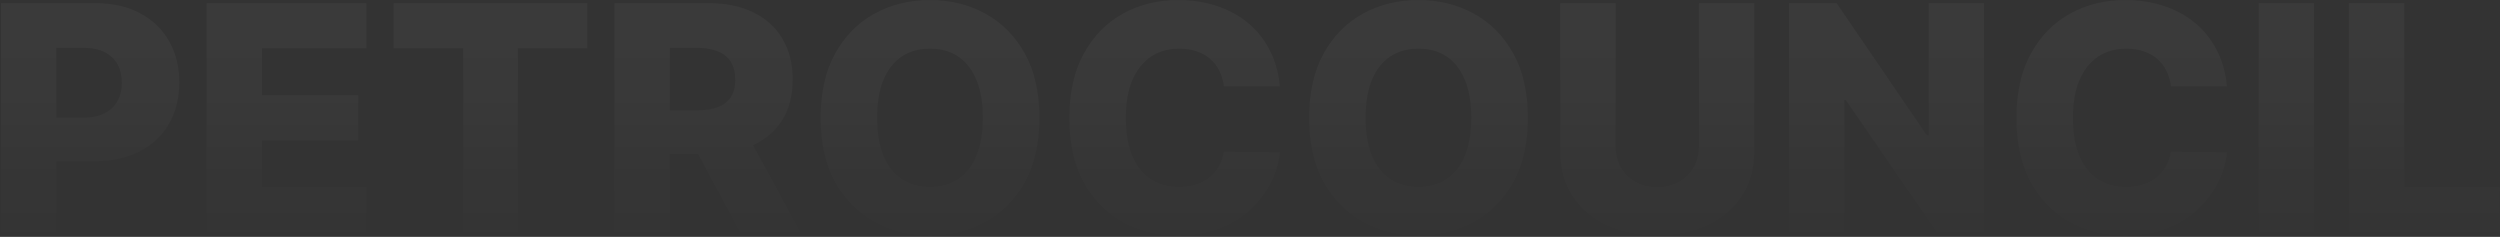 <?xml version="1.0" encoding="UTF-8"?> <svg xmlns="http://www.w3.org/2000/svg" width="1678" height="159" viewBox="0 0 1678 159" fill="none"><rect x="0" y="0" width="1678" height="159" fill="#333333" stroke="none"/><path opacity="0.05" d="M0.644 156V2.144H64.2C75.719 2.144 85.661 4.398 94.025 8.906C102.438 13.363 108.924 19.598 113.482 27.612C118.039 35.575 120.318 44.84 120.318 55.408C120.318 66.025 117.989 75.316 113.332 83.279C108.724 91.192 102.138 97.328 93.574 101.685C85.01 106.042 74.843 108.221 63.073 108.221H23.858V78.922H56.162C61.771 78.922 66.454 77.945 70.21 75.992C74.016 74.039 76.896 71.309 78.849 67.803C80.802 64.248 81.779 60.116 81.779 55.408C81.779 50.65 80.802 46.543 78.849 43.087C76.896 39.582 74.016 36.877 70.21 34.974C66.404 33.071 61.721 32.119 56.162 32.119H37.831V156H0.644ZM138.649 156V2.144H245.927V32.345H175.835V63.897H240.443V94.172H175.835V125.8H245.927V156H138.649ZM264.182 32.345V2.144H394.223V32.345H347.571V156H310.91V32.345H264.182ZM412.385 156V2.144H475.94C487.459 2.144 497.401 4.223 505.765 8.38C514.179 12.487 520.664 18.396 525.222 26.109C529.78 33.772 532.058 42.862 532.058 53.38C532.058 64.047 529.73 73.112 525.072 80.575C520.414 87.987 513.803 93.646 505.239 97.553C496.675 101.409 486.533 103.338 474.813 103.338H434.622V74.039H467.902C473.511 74.039 478.194 73.313 481.95 71.86C485.756 70.358 488.636 68.104 490.589 65.099C492.543 62.044 493.519 58.137 493.519 53.38C493.519 48.622 492.543 44.69 490.589 41.585C488.636 38.43 485.756 36.076 481.95 34.523C478.144 32.92 473.461 32.119 467.902 32.119H449.571V156H412.385ZM499.003 85.683L537.317 156H496.75L459.187 85.683H499.003ZM697.671 79.072C697.671 96 694.416 110.349 687.905 122.119C681.394 133.888 672.579 142.828 661.461 148.938C650.392 155.048 637.972 158.103 624.199 158.103C610.376 158.103 597.93 155.023 586.862 148.863C575.794 142.703 567.004 133.763 560.493 122.044C554.032 110.274 550.802 95.95 550.802 79.072C550.802 62.144 554.032 47.795 560.493 36.026C567.004 24.256 575.794 15.316 586.862 9.206C597.93 3.096 610.376 0.041 624.199 0.041C637.972 0.041 650.392 3.096 661.461 9.206C672.579 15.316 681.394 24.256 687.905 36.026C694.416 47.795 697.671 62.144 697.671 79.072ZM659.658 79.072C659.658 69.056 658.23 60.592 655.376 53.68C652.571 46.769 648.514 41.535 643.206 37.979C637.947 34.423 631.611 32.645 624.199 32.645C616.837 32.645 610.501 34.423 605.192 37.979C599.884 41.535 595.802 46.769 592.947 53.68C590.142 60.592 588.74 69.056 588.74 79.072C588.74 89.089 590.142 97.553 592.947 104.464C595.802 111.376 599.884 116.61 605.192 120.165C610.501 123.721 616.837 125.499 624.199 125.499C631.611 125.499 637.947 123.721 643.206 120.165C648.514 116.61 652.571 111.376 655.376 104.464C658.23 97.553 659.658 89.089 659.658 79.072ZM859.039 57.887H821.477C820.976 54.031 819.949 50.55 818.396 47.445C816.844 44.34 814.791 41.685 812.236 39.481C809.682 37.278 806.652 35.6 803.146 34.448C799.69 33.246 795.859 32.645 791.652 32.645C784.19 32.645 777.754 34.473 772.345 38.129C766.986 41.785 762.854 47.069 759.949 53.98C757.095 60.892 755.667 69.256 755.667 79.072C755.667 89.289 757.12 97.853 760.025 104.765C762.979 111.626 767.111 116.81 772.42 120.316C777.779 123.771 784.115 125.499 791.427 125.499C795.534 125.499 799.265 124.973 802.62 123.922C806.026 122.87 809.006 121.342 811.56 119.339C814.164 117.286 816.293 114.807 817.946 111.902C819.649 108.947 820.826 105.616 821.477 101.91L859.039 102.136C858.388 108.947 856.41 115.658 853.104 122.269C849.849 128.88 845.366 134.915 839.657 140.374C833.947 145.783 826.986 150.09 818.772 153.296C810.609 156.501 801.243 158.103 790.675 158.103C776.752 158.103 764.282 155.048 753.263 148.938C742.295 142.778 733.631 133.813 727.27 122.044C720.91 110.274 717.729 95.95 717.729 79.072C717.729 62.144 720.96 47.795 727.42 36.026C733.881 24.256 742.621 15.316 753.639 9.206C764.657 3.096 777.003 0.041 790.675 0.041C799.991 0.041 808.605 1.343 816.518 3.947C824.432 6.502 831.393 10.258 837.403 15.216C843.413 20.124 848.296 26.159 852.052 33.321C855.809 40.483 858.138 48.672 859.039 57.887ZM1025.53 79.072C1025.53 96 1022.28 110.349 1015.77 122.119C1009.26 133.888 1000.44 142.828 989.324 148.938C978.256 155.048 965.835 158.103 952.062 158.103C938.239 158.103 925.794 155.023 914.725 148.863C903.657 142.703 894.867 133.763 888.356 122.044C881.896 110.274 878.665 95.95 878.665 79.072C878.665 62.144 881.896 47.795 888.356 36.026C894.867 24.256 903.657 15.316 914.725 9.206C925.794 3.096 938.239 0.041 952.062 0.041C965.835 0.041 978.256 3.096 989.324 9.206C1000.44 15.316 1009.26 24.256 1015.77 36.026C1022.28 47.795 1025.53 62.144 1025.53 79.072ZM987.521 79.072C987.521 69.056 986.094 60.592 983.239 53.68C980.434 46.769 976.378 41.535 971.069 37.979C965.81 34.423 959.475 32.645 952.062 32.645C944.7 32.645 938.365 34.423 933.056 37.979C927.747 41.535 923.665 46.769 920.81 53.68C918.006 60.592 916.603 69.056 916.603 79.072C916.603 89.089 918.006 97.553 920.81 104.464C923.665 111.376 927.747 116.61 933.056 120.165C938.365 123.721 944.7 125.499 952.062 125.499C959.475 125.499 965.81 123.721 971.069 120.165C976.378 116.61 980.434 111.376 983.239 104.464C986.094 97.553 987.521 89.089 987.521 79.072ZM1140.33 2.144H1177.44V101.384C1177.44 112.853 1174.71 122.845 1169.25 131.359C1163.79 139.823 1156.18 146.384 1146.41 151.042C1136.64 155.649 1125.3 157.953 1112.38 157.953C1099.31 157.953 1087.89 155.649 1078.12 151.042C1068.36 146.384 1060.77 139.823 1055.36 131.359C1049.95 122.845 1047.25 112.853 1047.25 101.384V2.144H1084.43V98.154C1084.43 103.463 1085.58 108.196 1087.89 112.352C1090.24 116.509 1093.52 119.765 1097.73 122.119C1101.94 124.473 1106.82 125.65 1112.38 125.65C1117.94 125.65 1122.8 124.473 1126.95 122.119C1131.16 119.765 1134.44 116.509 1136.79 112.352C1139.15 108.196 1140.33 103.463 1140.33 98.154V2.144ZM1331.69 2.144V156H1300.13L1238.91 67.203H1237.93V156H1200.74V2.144H1232.75L1293.3 90.792H1294.58V2.144H1331.69ZM1494.73 57.887H1457.16C1456.66 54.031 1455.64 50.55 1454.08 47.445C1452.53 44.34 1450.48 41.685 1447.92 39.481C1445.37 37.278 1442.34 35.6 1438.83 34.448C1435.38 33.246 1431.55 32.645 1427.34 32.645C1419.88 32.645 1413.44 34.473 1408.03 38.129C1402.67 41.785 1398.54 47.069 1395.64 53.98C1392.78 60.892 1391.35 69.256 1391.35 79.072C1391.35 89.289 1392.81 97.853 1395.71 104.765C1398.67 111.626 1402.8 116.81 1408.11 120.316C1413.47 123.771 1419.8 125.499 1427.11 125.499C1431.22 125.499 1434.95 124.973 1438.31 123.922C1441.71 122.87 1444.69 121.342 1447.25 119.339C1449.85 117.286 1451.98 114.807 1453.63 111.902C1455.34 108.947 1456.51 105.616 1457.16 101.91L1494.73 102.136C1494.08 108.947 1492.1 115.658 1488.79 122.269C1485.54 128.88 1481.05 134.915 1475.34 140.374C1469.63 145.783 1462.67 150.09 1454.46 153.296C1446.3 156.501 1436.93 158.103 1426.36 158.103C1412.44 158.103 1399.97 155.048 1388.95 148.938C1377.98 142.778 1369.32 133.813 1362.96 122.044C1356.6 110.274 1353.42 95.95 1353.42 79.072C1353.42 62.144 1356.65 47.795 1363.11 36.026C1369.57 24.256 1378.31 15.316 1389.33 9.206C1400.34 3.096 1412.69 0.041 1426.36 0.041C1435.68 0.041 1444.29 1.343 1452.21 3.947C1460.12 6.502 1467.08 10.258 1473.09 15.216C1479.1 20.124 1483.98 26.159 1487.74 33.321C1491.5 40.483 1493.82 48.672 1494.73 57.887ZM1553.19 2.144V156H1516.01V2.144H1553.19ZM1576.54 156V2.144H1613.72V125.8H1677.73V156H1576.54Z" fill="url(#paint0_linear_320_2)"></path><defs><linearGradient id="paint0_linear_320_2" x1="837.5" y1="-116.368" x2="837.5" y2="207" gradientUnits="userSpaceOnUse"><stop offset="0.461" stop-color="white" stop-opacity="0.7"></stop><stop offset="0.872" stop-color="white" stop-opacity="0"></stop></linearGradient></defs></svg> 
